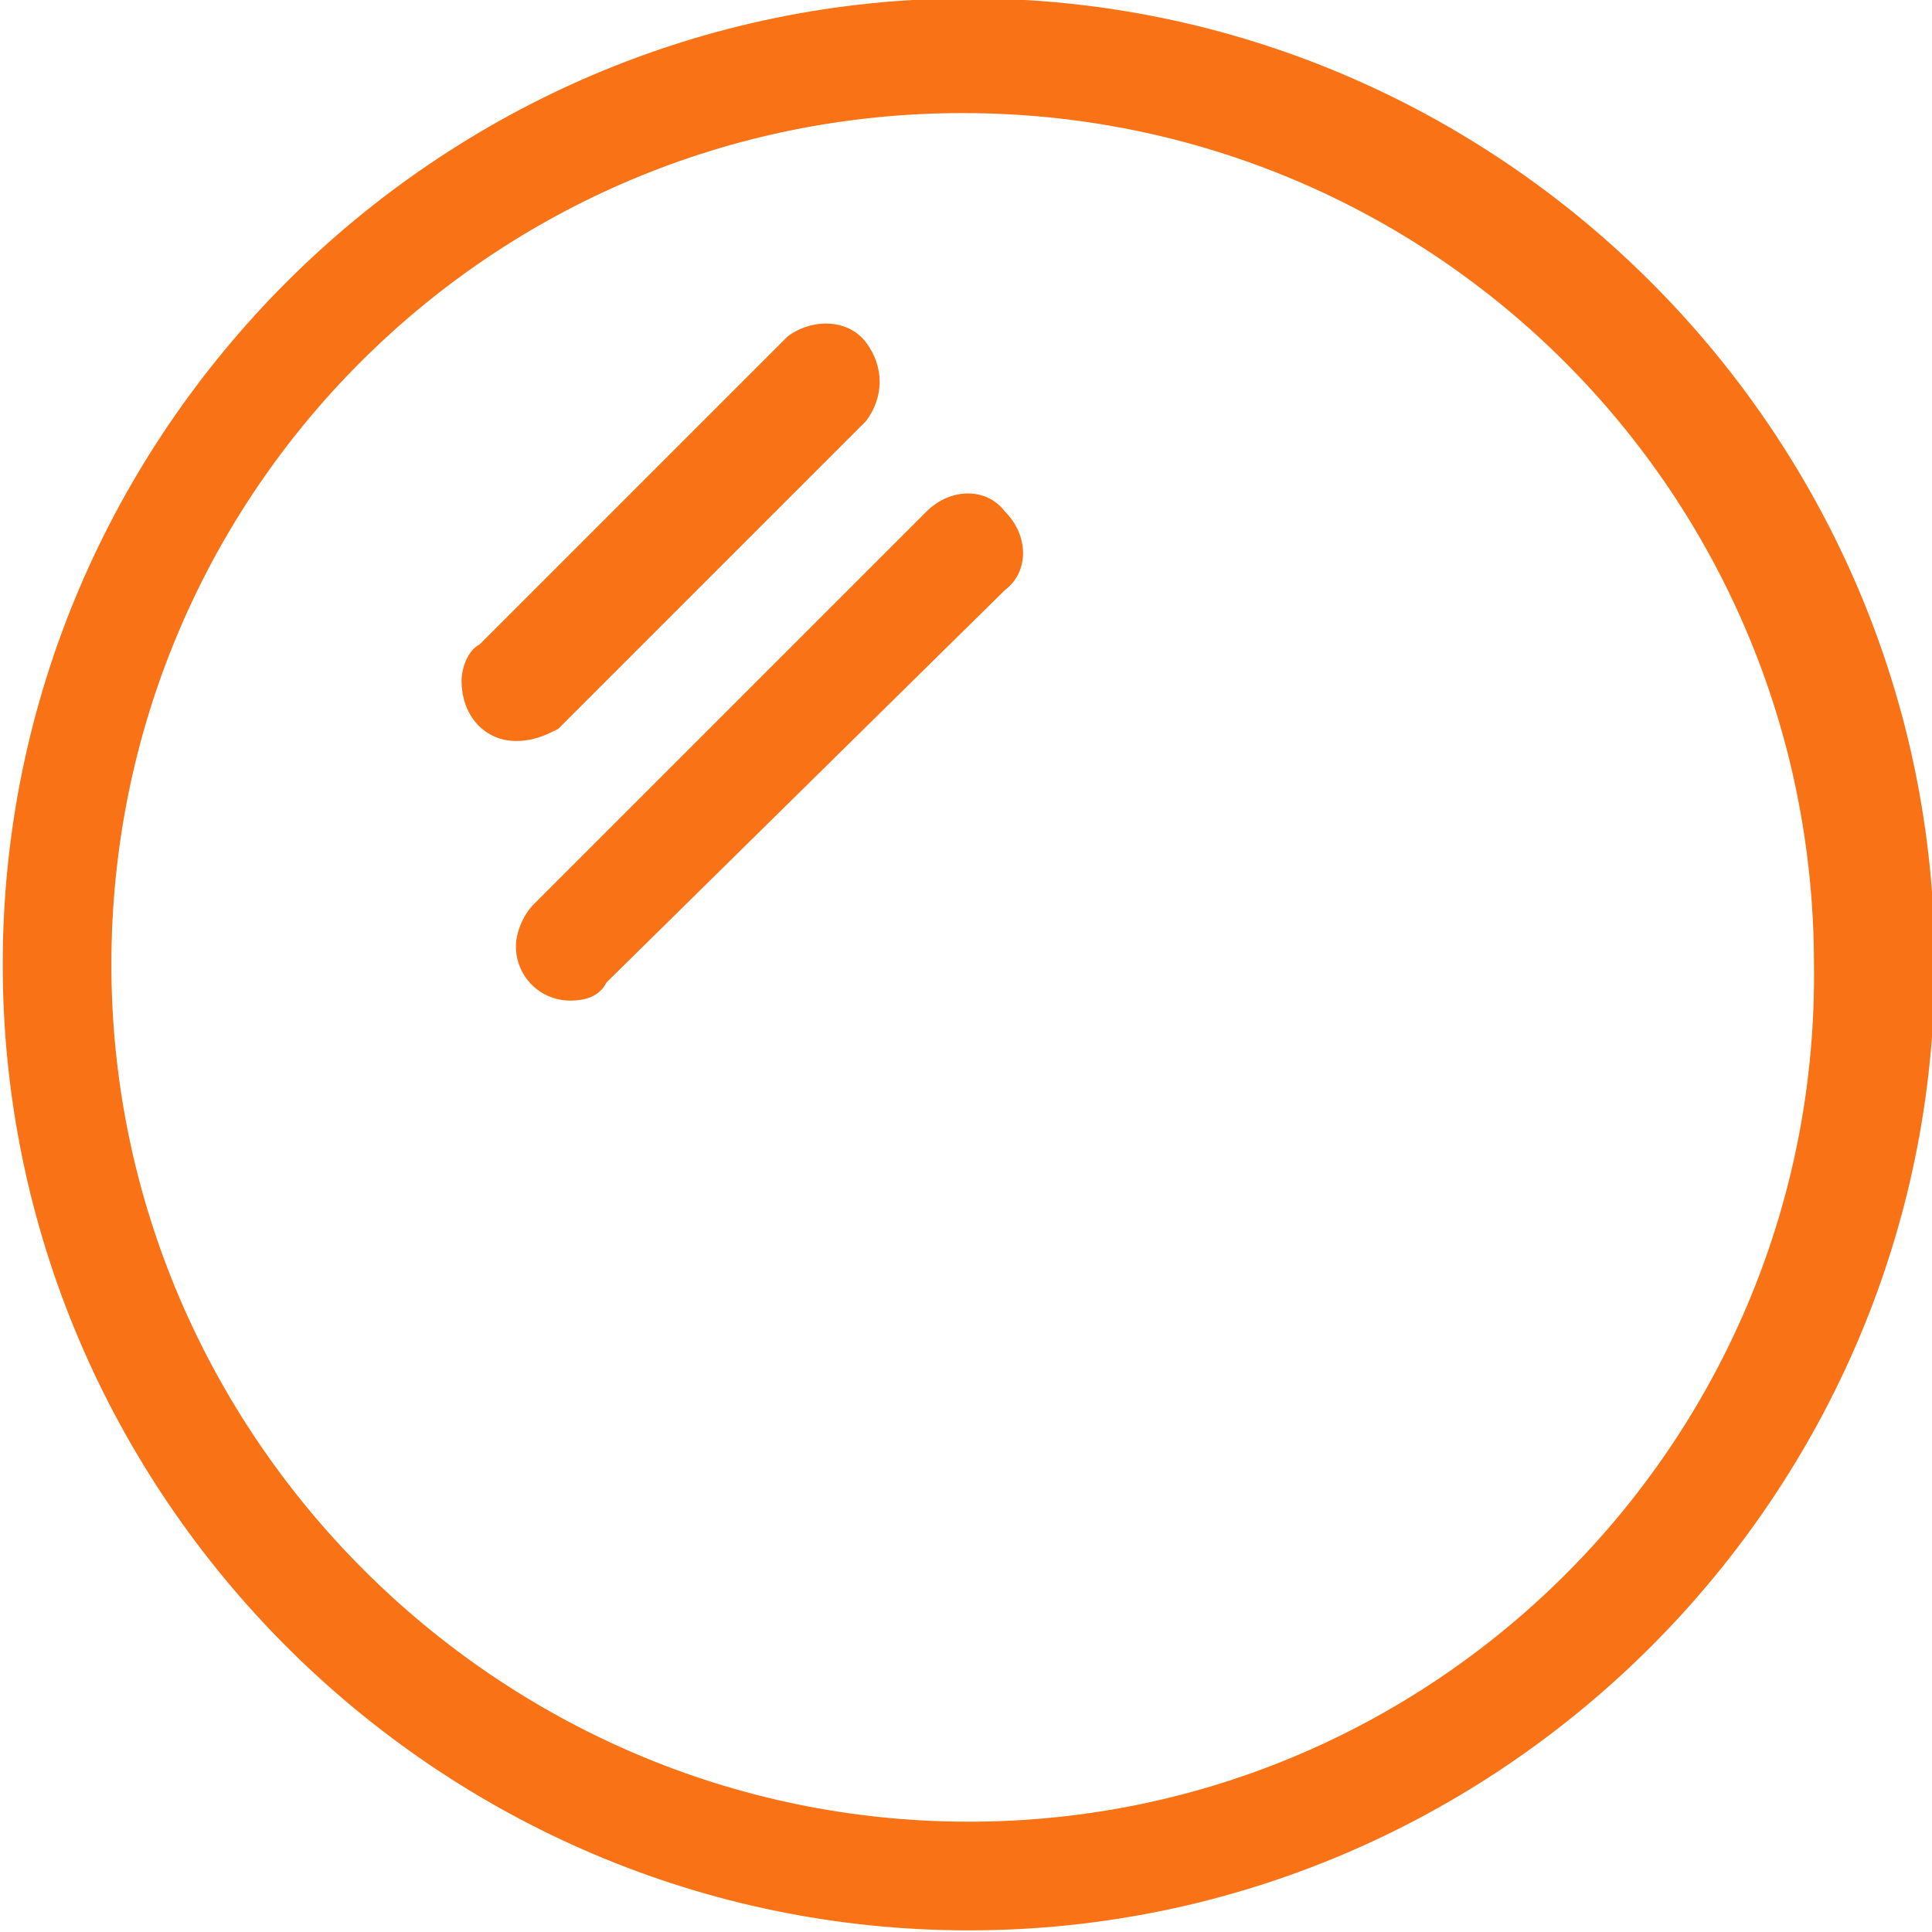 <?xml version="1.0" encoding="utf-8"?>
<!-- Generator: Adobe Illustrator 26.3.1, SVG Export Plug-In . SVG Version: 6.00 Build 0)  -->
<svg version="1.1" id="图层_1" xmlns="http://www.w3.org/2000/svg" xmlns:xlink="http://www.w3.org/1999/xlink" x="0px" y="0px"
	 viewBox="0 0 32 32" style="enable-background:new 0 0 32 32;" xml:space="preserve">
<style type="text/css">
	.st0{fill:#F97316;}
</style>
<g id="顶视图反光柱" transform="translate(-42.155 -45.227)">
	<path class="st0" d="M58.2,45.2c-8.8,0-16,7.2-16,16c0,8.8,7.2,16,16,16c8.8,0,16-7.2,16-16C74.2,52.4,67,45.2,58.2,45.2z
		 M58.2,75.4C50.4,75.4,44,69,44,61.2v0c0-7.8,6.3-14.1,14.1-14.1c7.8,0,14.1,6.3,14.1,14.1C72.3,69,66,75.4,58.2,75.4z"/>
	<path id="路径_554" class="st0" d="M50.7,57.5c-0.5,0-0.9-0.4-0.9-1c0-0.2,0.1-0.5,0.3-0.6l5.1-5.1c0.4-0.3,1-0.3,1.3,0.1
		c0.3,0.4,0.3,0.9,0,1.3l-5.1,5.1C51.2,57.4,51,57.5,50.7,57.5z M51.6,61.8c-0.5,0-0.9-0.4-0.9-0.9c0-0.2,0.1-0.5,0.3-0.7l6.5-6.5
		c0.4-0.4,1-0.4,1.3,0c0.4,0.4,0.4,1,0,1.3l0,0l-6.6,6.5C52.1,61.7,51.9,61.8,51.6,61.8L51.6,61.8z"/>
</g>
</svg>
